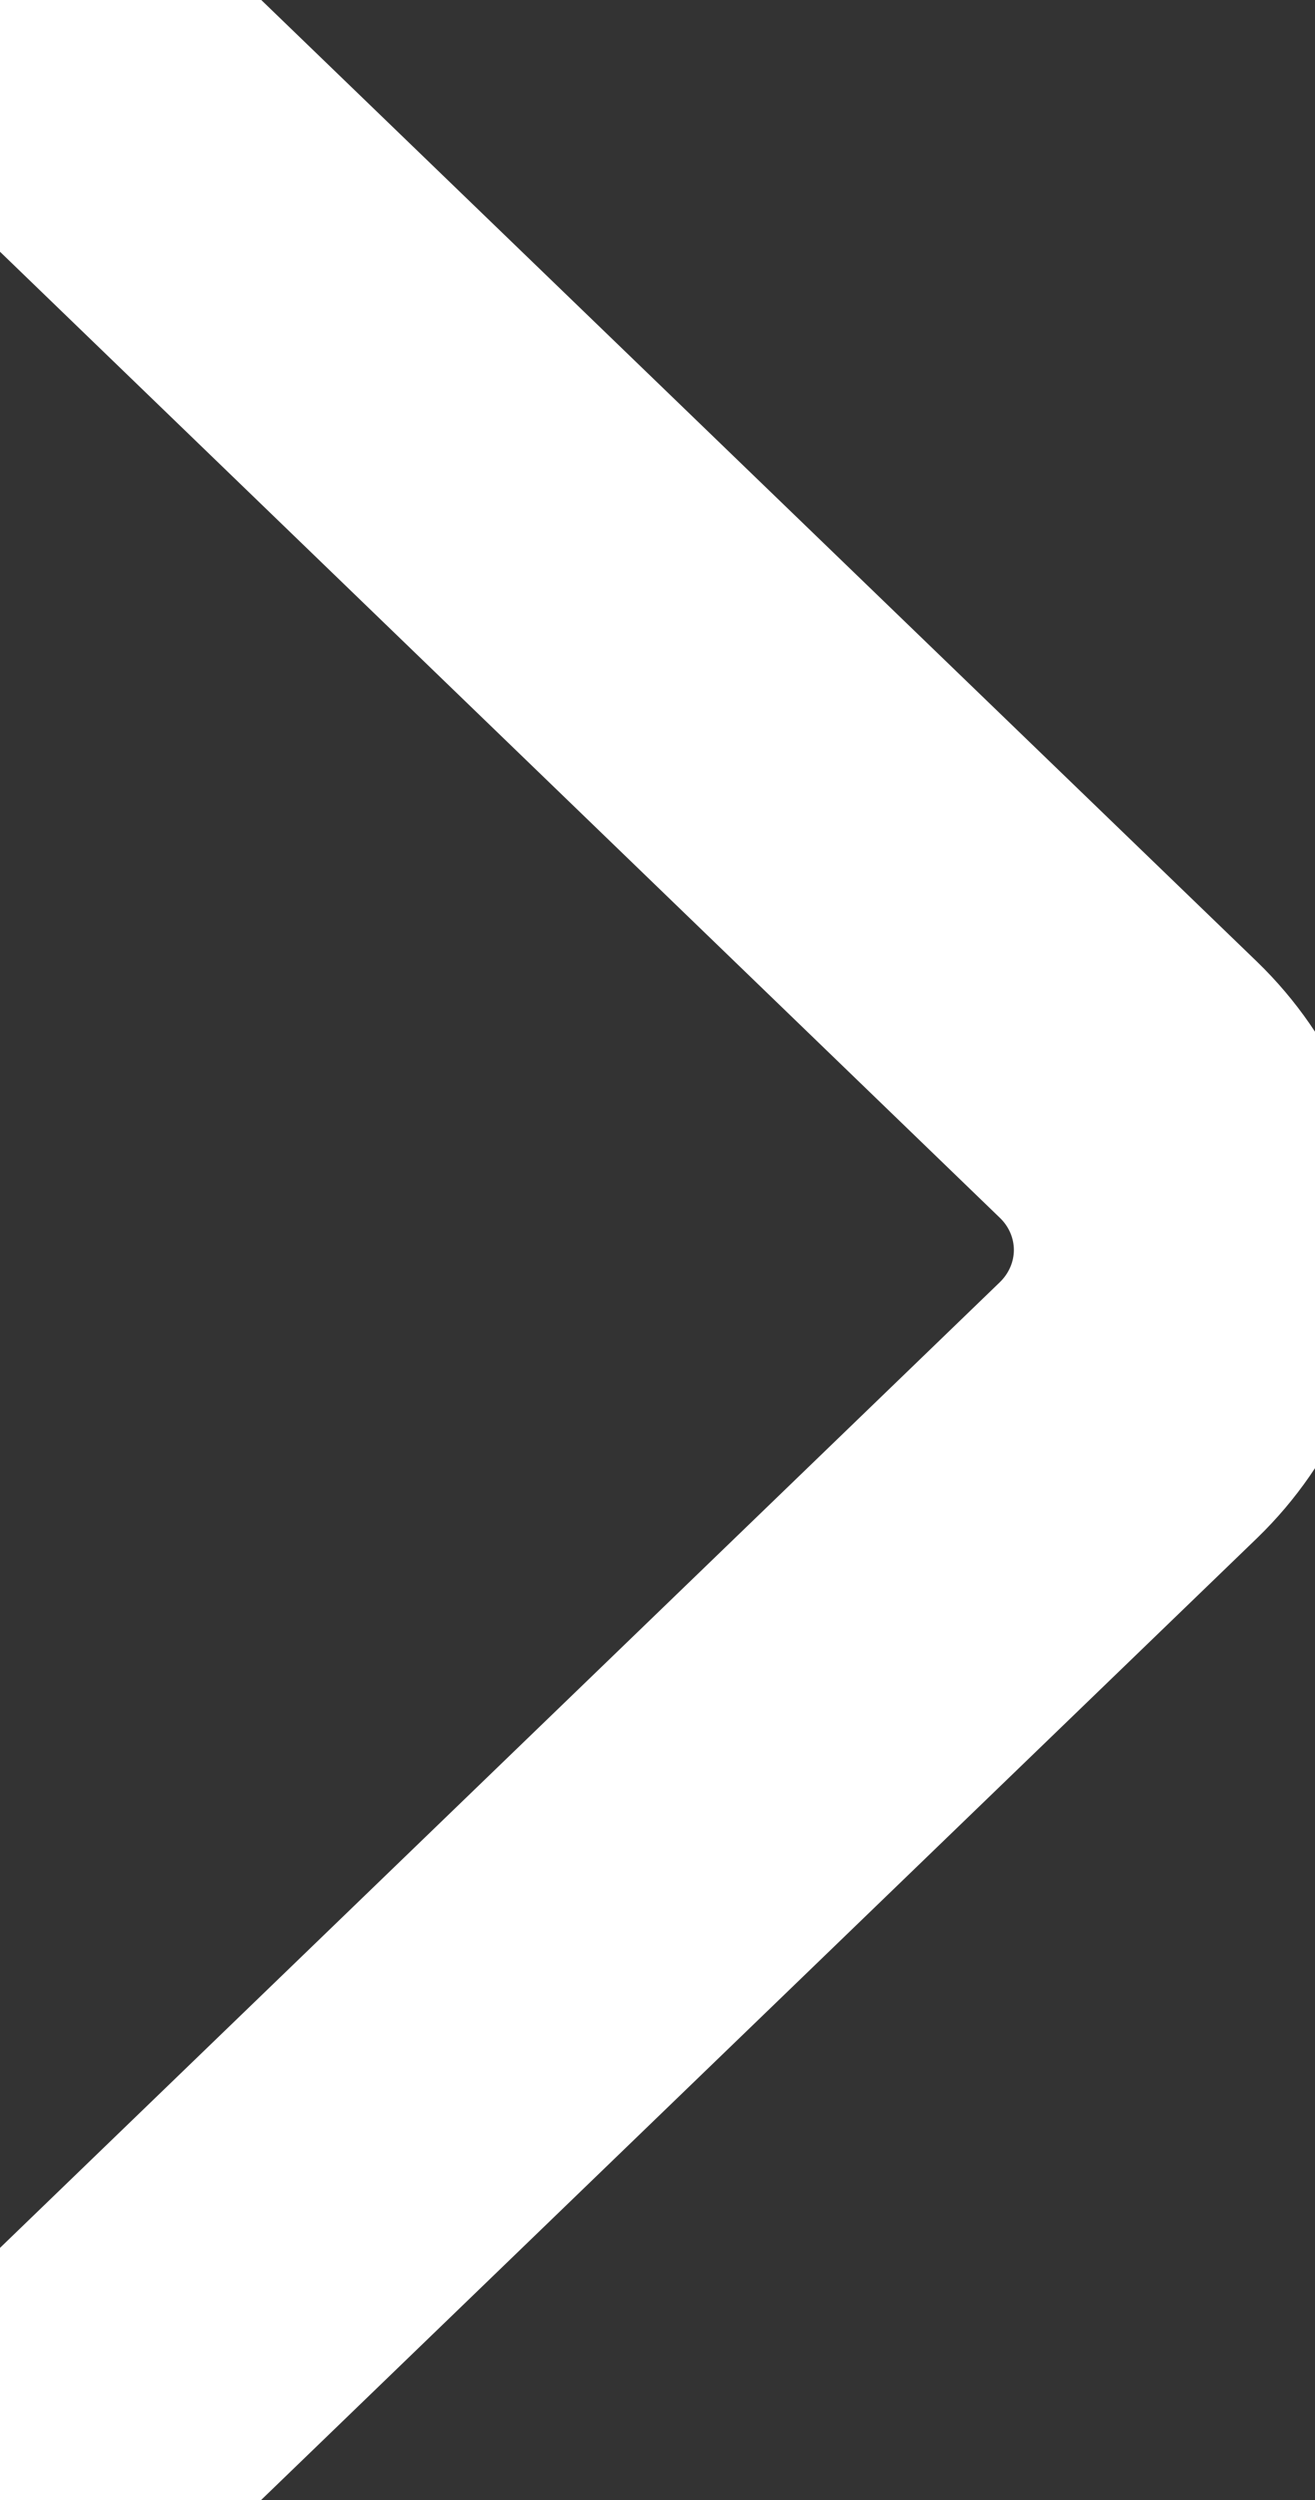 <?xml version="1.0" encoding="UTF-8"?> <svg xmlns="http://www.w3.org/2000/svg" width="10" height="19" viewBox="0 0 10 19" fill="none"><rect x="0" y="0" width="10" height="19" fill="#333333" stroke="none"/><path d="M0.263 17.525L7.947 10.108C8.116 9.946 8.21 9.727 8.21 9.5C8.21 9.272 8.116 9.053 7.947 8.892L0.265 1.474C0.096 1.311 0.002 1.092 0.002 0.864C0.002 0.635 0.096 0.416 0.265 0.253C0.347 0.173 0.445 0.109 0.554 0.066C0.662 0.022 0.779 0 0.897 0C1.015 0 1.132 0.022 1.24 0.066C1.349 0.109 1.447 0.173 1.529 0.253L9.212 7.669C9.717 8.158 10 8.815 10 9.5C10 10.184 9.717 10.841 9.212 11.33L1.529 18.746C1.447 18.826 1.349 18.89 1.24 18.934C1.131 18.977 1.014 19 0.896 19C0.778 19 0.661 18.977 0.552 18.934C0.444 18.89 0.345 18.826 0.263 18.746C0.094 18.583 0 18.364 0 18.136C0 17.907 0.094 17.688 0.263 17.525Z" fill="white"></path><path d="M0.263 17.525L7.947 10.108C8.116 9.946 8.21 9.727 8.21 9.5C8.21 9.272 8.116 9.053 7.947 8.892L0.265 1.474C0.096 1.311 0.002 1.092 0.002 0.864C0.002 0.635 0.096 0.416 0.265 0.253C0.347 0.173 0.445 0.109 0.554 0.066C0.662 0.022 0.779 0 0.897 0C1.015 0 1.132 0.022 1.24 0.066C1.349 0.109 1.447 0.173 1.529 0.253L9.212 7.669C9.717 8.158 10 8.815 10 9.5C10 10.184 9.717 10.841 9.212 11.33L1.529 18.746C1.447 18.826 1.349 18.89 1.24 18.934C1.131 18.977 1.014 19 0.896 19C0.778 19 0.661 18.977 0.552 18.934C0.444 18.89 0.345 18.826 0.263 18.746C0.094 18.583 0 18.364 0 18.136C0 17.907 0.094 17.688 0.263 17.525Z" stroke="white"></path></svg> 